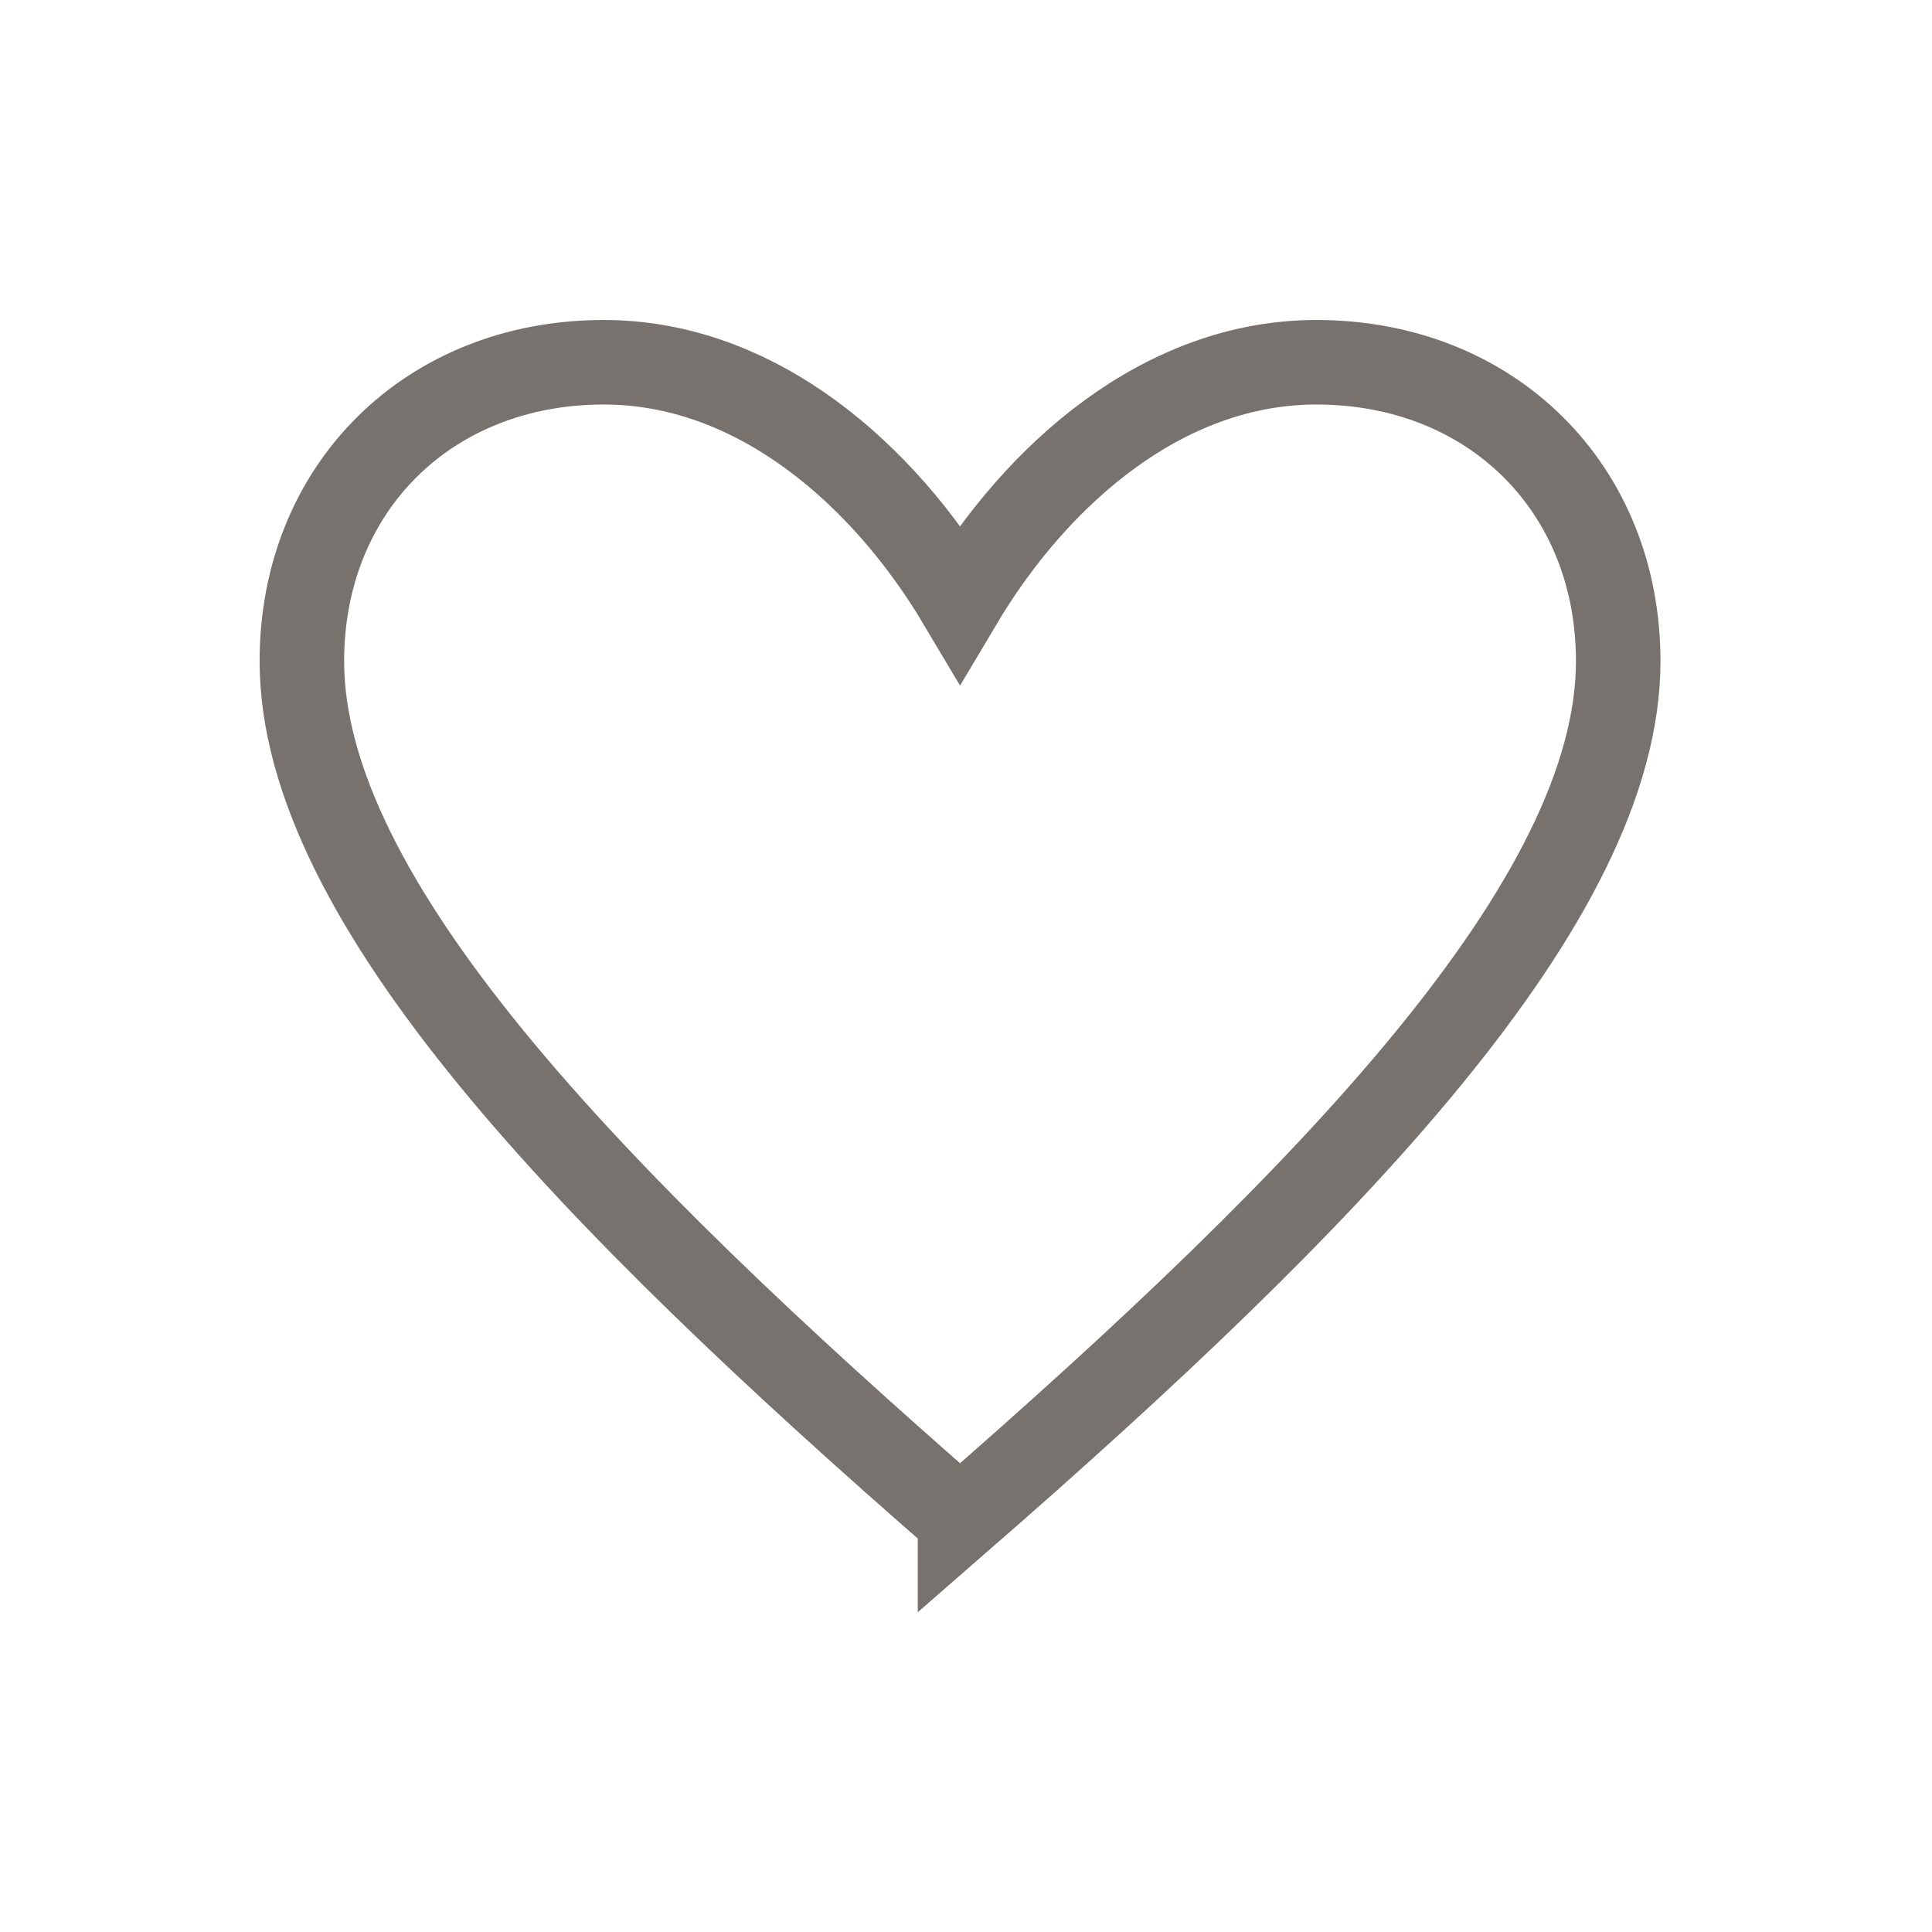 <svg xmlns="http://www.w3.org/2000/svg" viewBox="0 0 24 24">
<path stroke-width="1.05" stroke-miterlimit="10" stroke="#77726D" fill="none" d="M11.926 18.874c4.609-4.015 8.176-7.694 8.176-10.661 0-2.151-1.577-3.713-3.75-3.713-1.898 0-3.477 1.393-4.426 2.989C10.977 5.893 9.398 4.5 7.5 4.5c-2.173 0-3.75 1.561-3.75 3.713 0 2.967 3.567 6.646 8.176 10.661z"></path>
</svg>